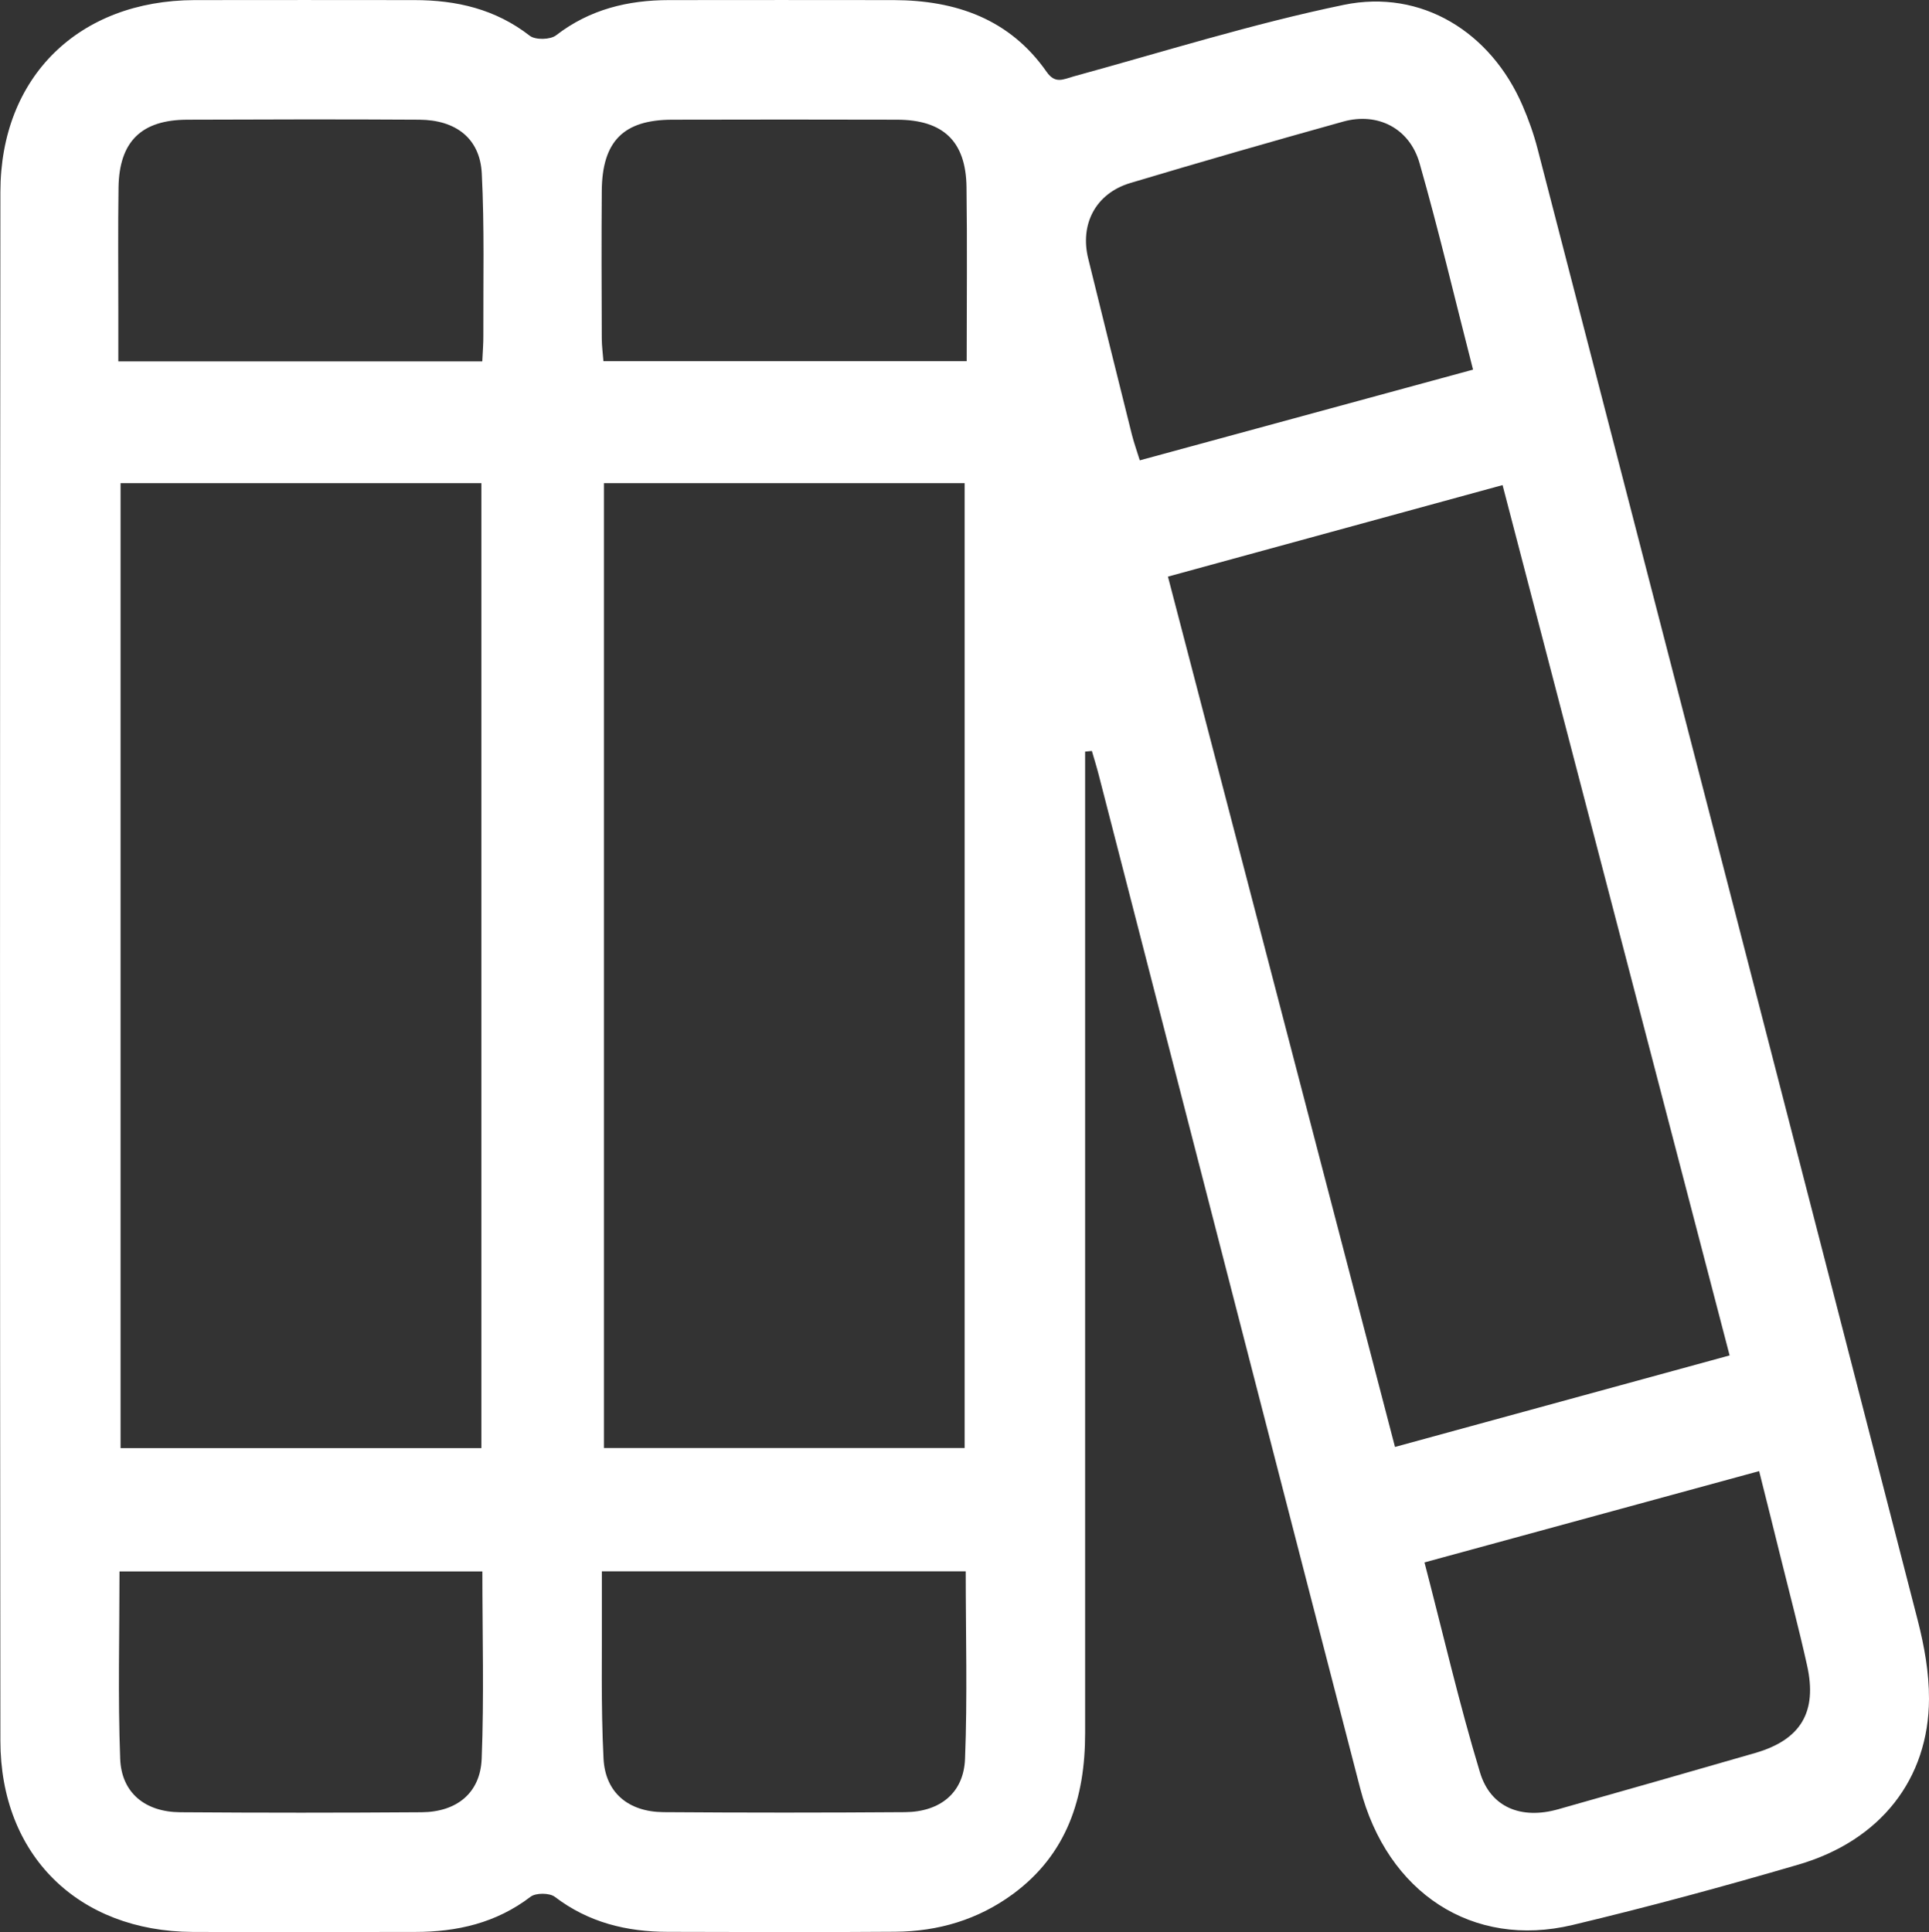<?xml version="1.0" encoding="UTF-8"?>
<svg id="Layer_2" xmlns="http://www.w3.org/2000/svg" viewBox="0 0 197.27 197.6">
  <rect x="0" y="0" width="197.27" height="197.6" fill="#333333" stroke="none"/>
  <defs>
    <style>
      .cls-1 {
        fill: #fff;
      }
    </style>
  </defs>
  <g id="Layer_1-2" data-name="Layer_1">
    <path class="cls-1" d="M110.97,76.87v3.03c0,32.46,0,64.91,0,97.37,0,6.58-1.84,12.36-7.39,16.44-3.57,2.62-7.64,3.82-12.03,3.85-7.74.06-15.49.03-23.23.01-4.22,0-8.13-.95-11.58-3.58-.54-.41-1.94-.42-2.48-.01-3.52,2.69-7.52,3.6-11.82,3.6-7.58,0-15.16.03-22.74,0-11.71-.06-19.65-7.85-19.66-19.54C-.01,125.23-.01,72.43.04,19.63.05,7.84,8.07.05,19.89.01c7.5-.02,14.99,0,22.49,0,4.31,0,8.29.92,11.8,3.65.57.44,2.1.41,2.69-.05C60.3.96,64.21.01,68.43.01c7.66,0,15.32-.02,22.98,0,6.34.02,11.85,1.93,15.63,7.35.87,1.24,1.68.76,2.74.46,9.19-2.52,18.31-5.39,27.63-7.32,7.97-1.65,15.06,2.8,18.29,10.29.62,1.43,1.15,2.92,1.54,4.43,12.99,50.16,25.96,100.32,38.88,150.5.67,2.61,1.16,5.35,1.15,8.03-.03,8.19-4.96,14.49-13.34,16.94-7.65,2.24-15.36,4.33-23.12,6.18-10.2,2.43-18.94-3.27-21.71-13.98-6.92-26.71-13.8-53.44-20.69-80.16-2.02-7.82-4.02-15.64-6.04-23.45-.21-.83-.47-1.65-.71-2.48-.23.02-.47.04-.7.07ZM12.33,49.41v98.69h36.9V49.41H12.33ZM61.76,49.41v98.68h36.89V49.41h-36.89ZM142.66,147.98c11.63-3.18,22.83-6.24,34.22-9.36-7.78-29.85-15.48-59.33-23.22-89.01-11.62,3.18-22.83,6.24-34.22,9.36,7.77,29.8,15.45,59.23,23.22,89.01ZM150.64,37.8c-1.87-7.28-3.51-14.25-5.47-21.12-1.02-3.57-4.29-5.22-7.79-4.25-7.29,2.03-14.55,4.12-21.8,6.29-3.52,1.06-5.17,4.19-4.29,7.74,1.48,6,2.96,11.99,4.46,17.98.21.84.51,1.66.81,2.64,11.42-3.11,22.58-6.15,34.09-9.28ZM145.68,159.8c1.91,7.33,3.55,14.47,5.67,21.46,1.09,3.62,4.26,4.83,7.98,3.78,6.73-1.9,13.45-3.82,20.16-5.76,4.67-1.35,6.38-4.19,5.31-8.97-.82-3.7-1.79-7.36-2.7-11.04-.7-2.85-1.42-5.7-2.2-8.82-11.52,3.14-22.74,6.2-34.23,9.34ZM49.32,36.96c.05-1.06.12-1.87.11-2.67-.02-5.52.12-11.04-.16-16.55-.18-3.57-2.63-5.47-6.38-5.5-7.91-.05-15.81-.03-23.72,0-4.71.01-6.98,2.23-7.05,6.94-.06,4.2-.02,8.4-.02,12.6,0,1.69,0,3.39,0,5.18h37.21ZM98.86,36.95c0-6.14.06-11.98-.02-17.82-.06-4.68-2.38-6.88-7.11-6.89-7.66-.02-15.32-.02-22.98,0-4.99.01-7.17,2.21-7.21,7.28-.04,5.02-.02,10.05,0,15.07,0,.78.11,1.56.17,2.35h37.14ZM49.33,160.71H12.22c0,6.52-.17,12.85.07,19.16.13,3.49,2.56,5.44,6.13,5.47,8.24.06,16.47.06,24.71,0,3.58-.03,5.99-1.97,6.13-5.47.25-6.31.07-12.65.07-19.16ZM98.76,160.7h-37.21c0,1.08,0,1.97,0,2.86.03,5.43-.11,10.88.17,16.3.18,3.49,2.56,5.44,6.13,5.47,8.24.06,16.47.06,24.71,0,3.58-.03,6-1.97,6.13-5.46.25-6.32.07-12.65.07-19.17Z"/>
  </g>
</svg>